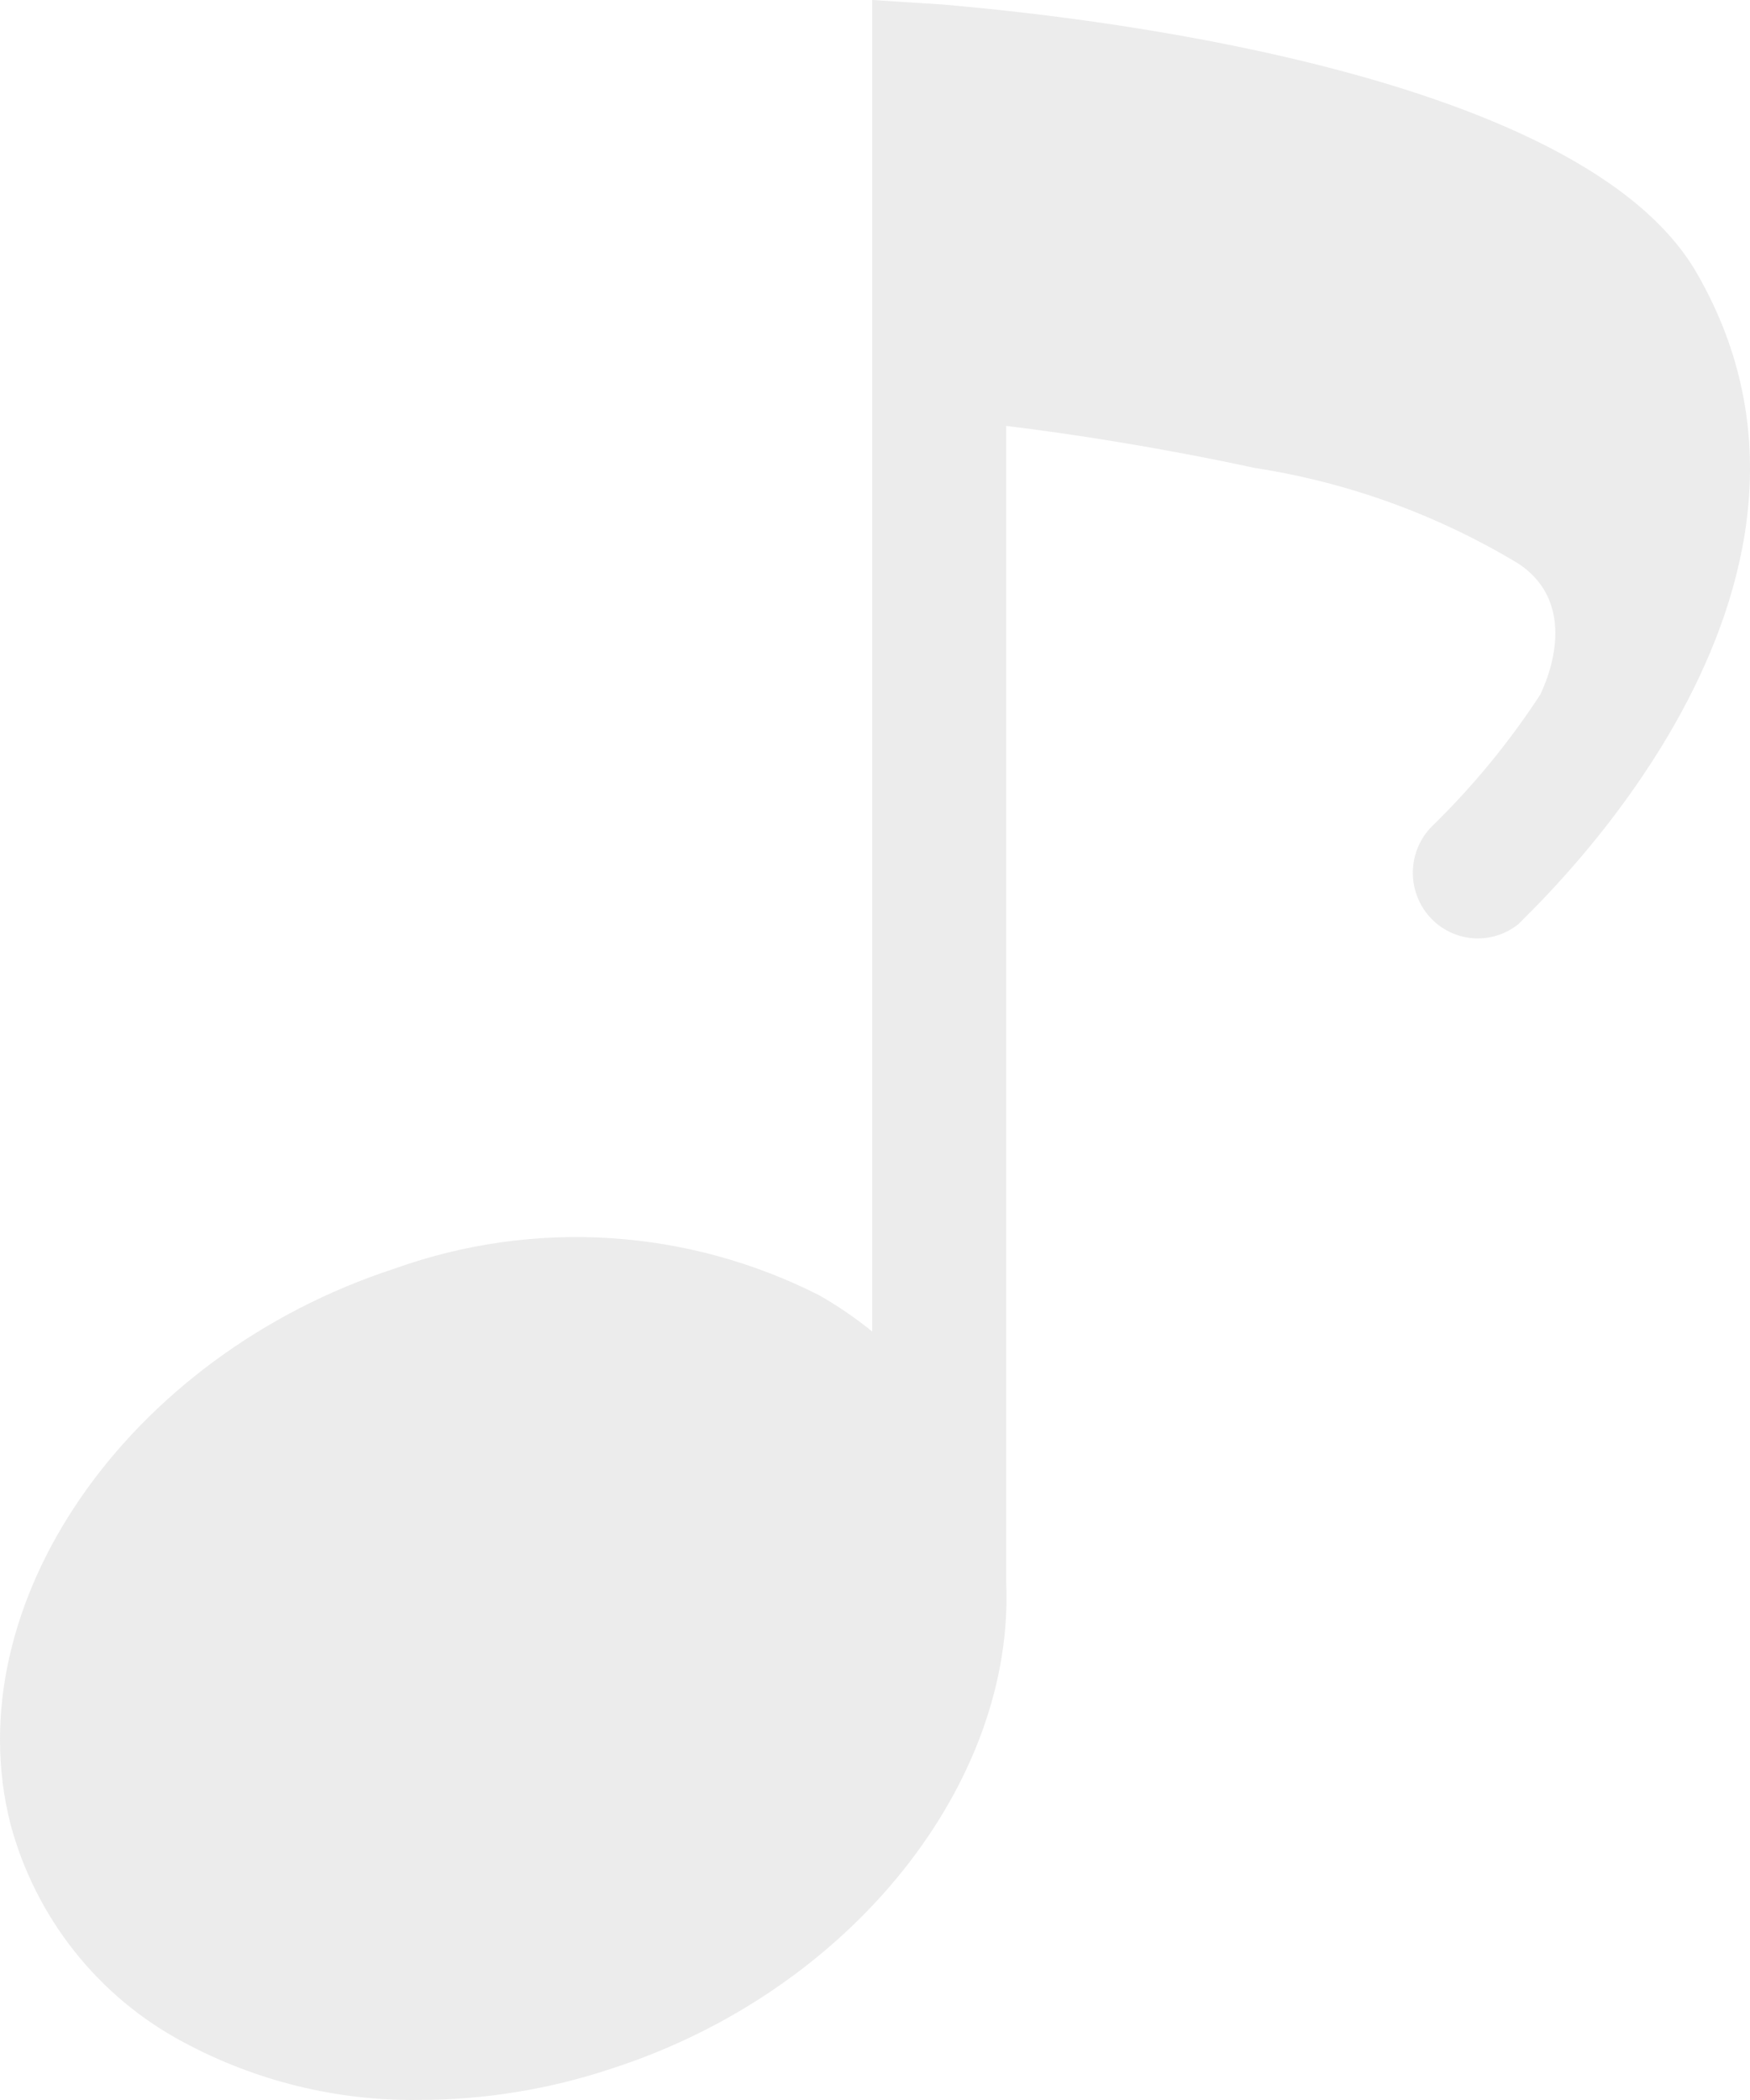 <?xml version="1.0" encoding="UTF-8"?> <svg xmlns="http://www.w3.org/2000/svg" width="50" height="60" viewBox="0 0 50 60" fill="none"><path d="M48.478 7.8C44.911 1.612 28.784 0.3 26.963 0.131L24.919 0V38.043C24.446 37.659 23.943 37.314 23.414 37.012C21.548 36.064 19.511 35.507 17.426 35.375C15.341 35.243 13.251 35.538 11.282 36.243C3.627 38.737 -1.297 45.862 0.301 52.124C0.657 53.449 1.28 54.685 2.13 55.756C2.98 56.827 4.04 57.71 5.243 58.349C7.306 59.458 9.613 60.026 11.95 59.999C13.832 59.999 15.701 59.695 17.487 59.099C24.362 56.868 29.007 50.906 28.747 45.187V12.169C30.605 12.394 33.15 12.787 35.844 13.369C38.511 13.779 41.072 14.709 43.387 16.106C45.245 17.343 44.093 19.669 44.001 19.856C43.112 21.217 42.078 22.474 40.916 23.606C40.578 23.944 40.382 24.4 40.367 24.88C40.353 25.36 40.522 25.828 40.838 26.186C41.155 26.544 41.596 26.766 42.071 26.806C42.545 26.846 43.016 26.7 43.387 26.4C43.778 25.968 53.718 16.875 48.478 7.8Z" fill="url(#paint0_linear_90_6)" fill-opacity="0.9"></path><defs><linearGradient id="paint0_linear_90_6" x1="25" y1="0" x2="25" y2="60" gradientUnits="userSpaceOnUse"><stop stop-color="#EAEAEA"></stop></linearGradient></defs></svg> 